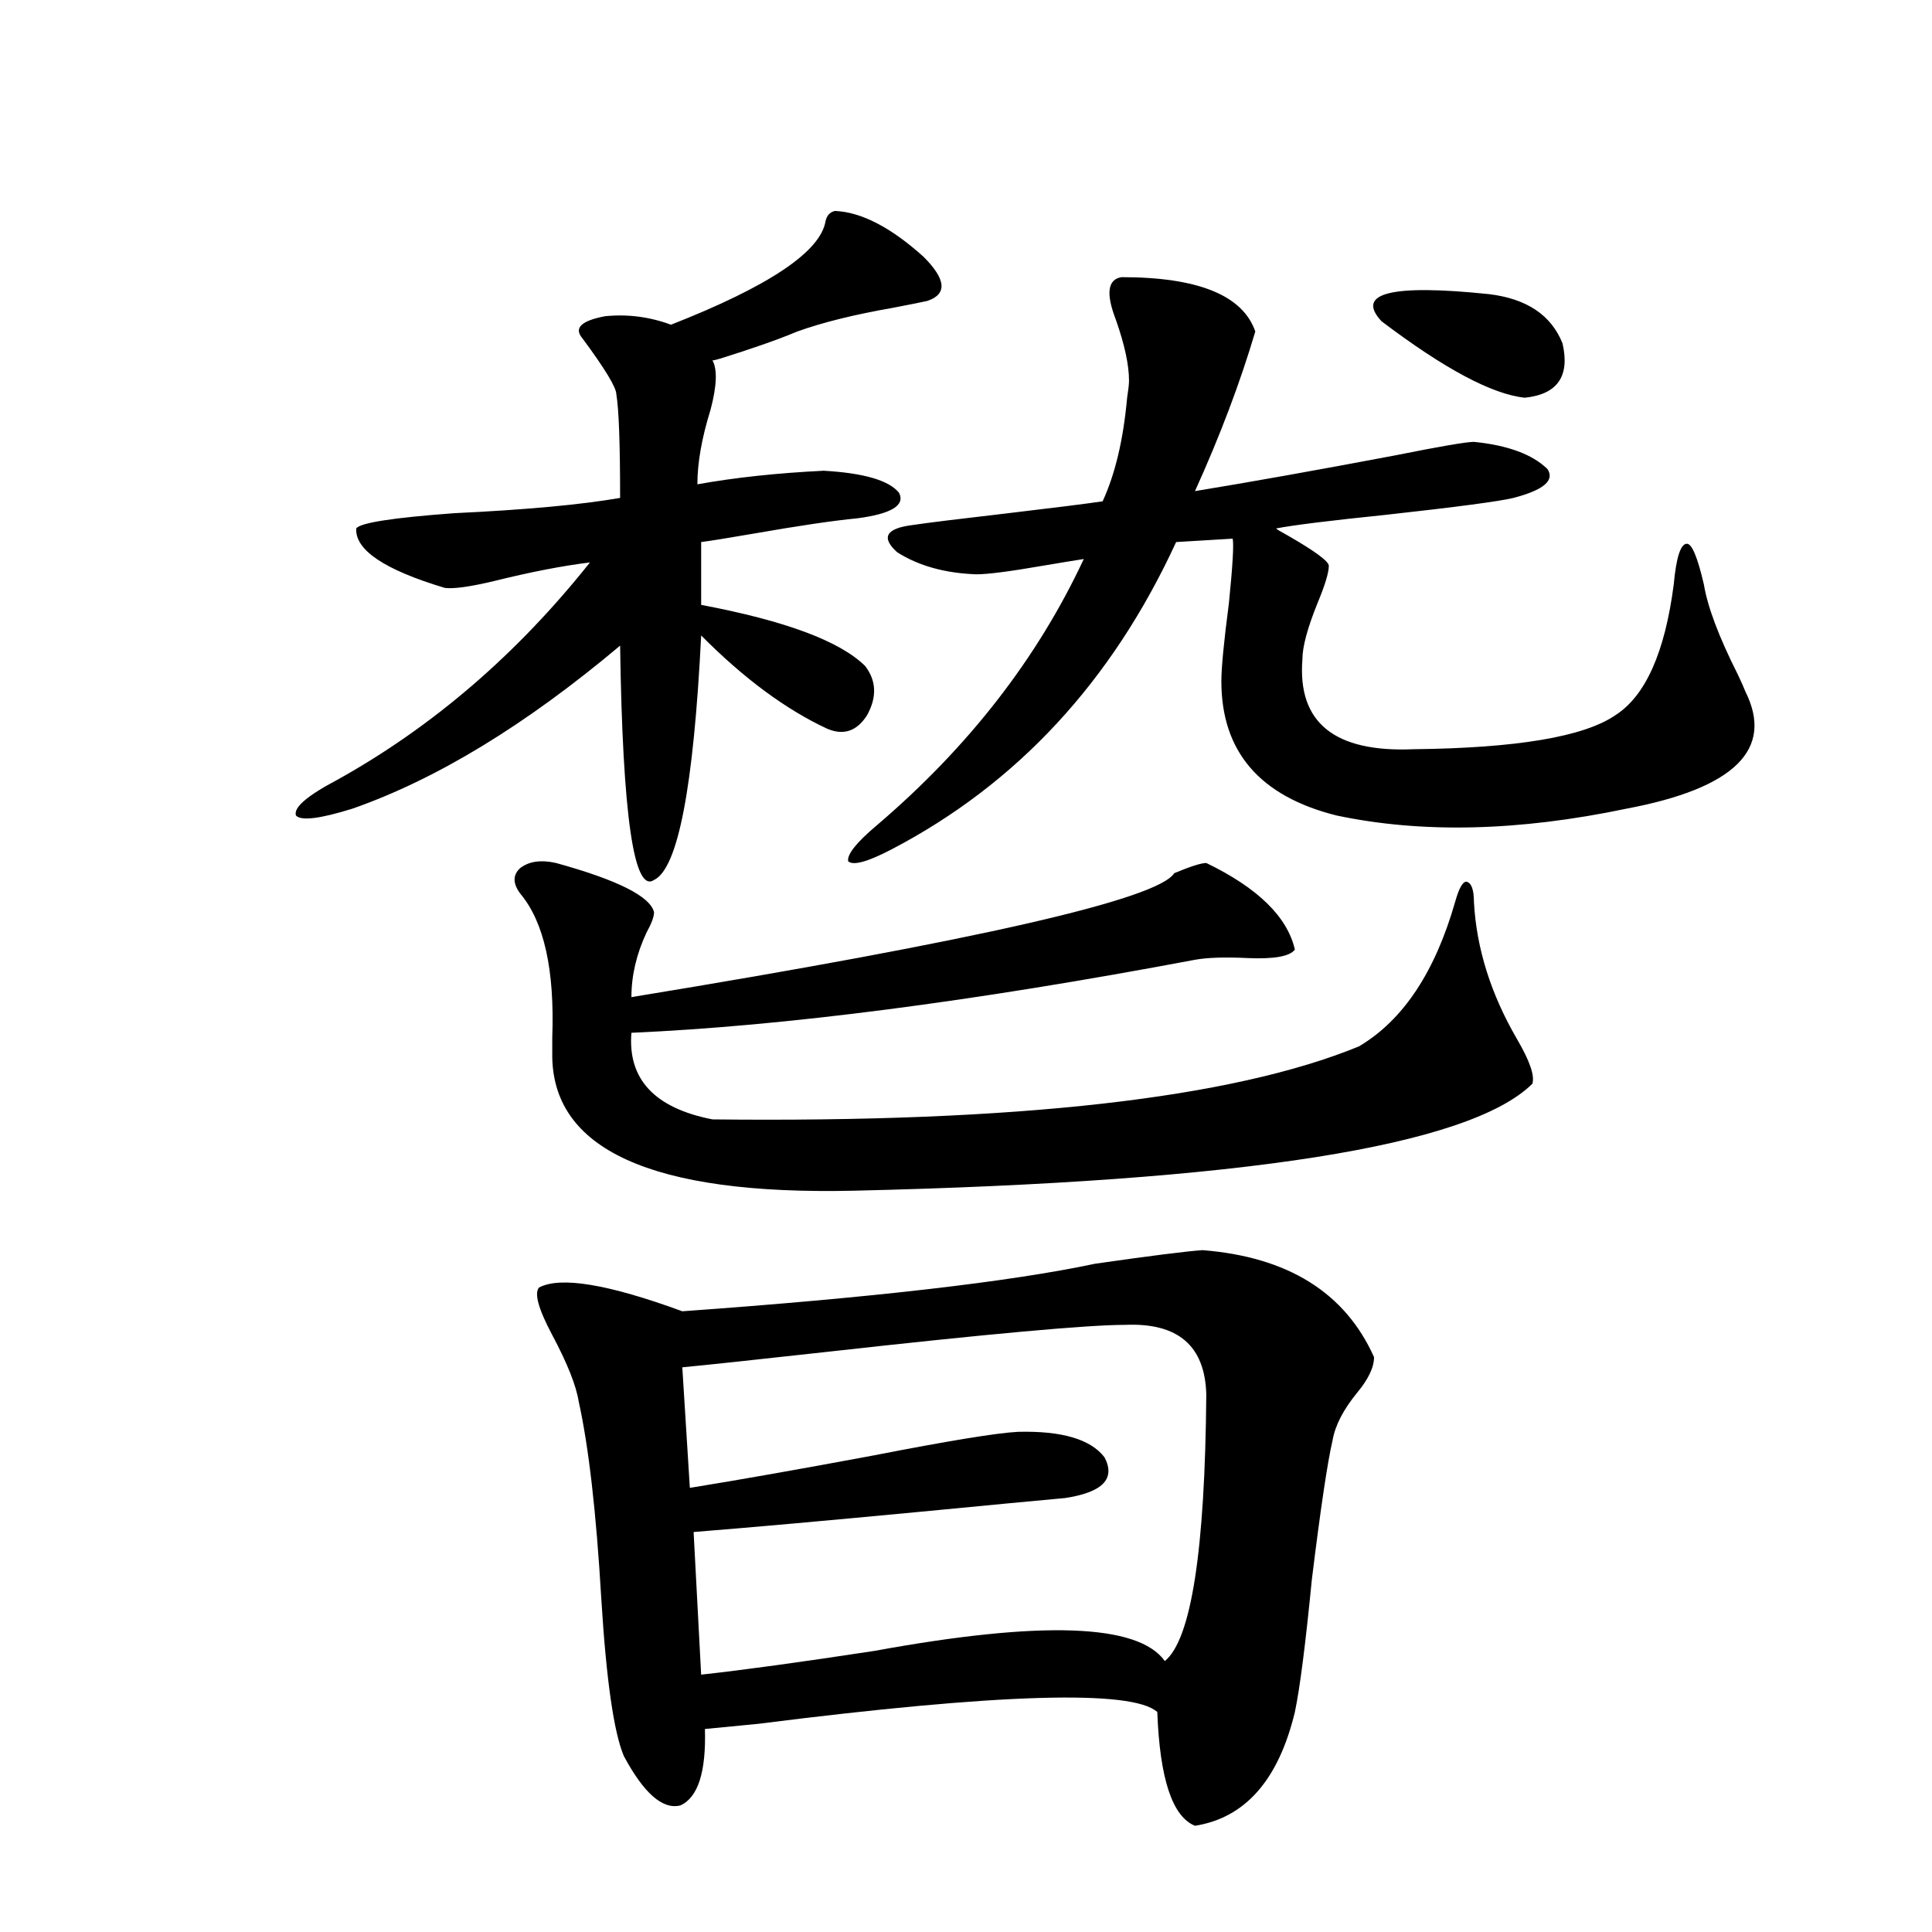 <?xml version="1.0" encoding="utf-8"?>
<!-- Generator: Adobe Illustrator 16.0.0, SVG Export Plug-In . SVG Version: 6.00 Build 0)  -->
<!DOCTYPE svg PUBLIC "-//W3C//DTD SVG 1.1//EN" "http://www.w3.org/Graphics/SVG/1.1/DTD/svg11.dtd">
<svg version="1.1" id="图层_1" xmlns="http://www.w3.org/2000/svg" xmlns:xlink="http://www.w3.org/1999/xlink" x="0px" y="0px"
	 width="1000px" height="1000px" viewBox="0 0 1000 1000" enable-background="new 0 0 1000 1000" xml:space="preserve">
<path d="M432.185,109.18c13.658,0.591,28.932,8.501,45.853,23.73c11.707,11.729,12.347,19.336,1.951,22.852
	c-2.607,0.591-8.46,1.758-17.561,3.516c-20.167,3.516-36.752,7.622-49.755,12.305c-9.756,4.106-23.094,8.789-39.999,14.063
	c-1.951,0.591-3.262,0.879-3.902,0.879c2.591,4.697,2.271,13.184-0.976,25.488c-4.558,14.653-6.829,27.549-6.829,38.672
	c19.512-3.516,41.295-5.85,65.364-7.031c20.807,1.182,33.81,4.985,39.023,11.426c3.247,6.455-3.902,10.85-21.463,13.184
	c-12.363,1.182-30.243,3.818-53.657,7.91c-13.658,2.349-22.774,3.818-27.316,4.395v32.52c43.566,8.213,71.858,18.76,84.876,31.641
	c5.854,7.622,6.174,16.123,0.976,25.488c-5.213,8.213-12.042,10.547-20.487,7.031c-21.463-9.956-43.261-26.064-65.364-48.34
	c-3.902,78.525-12.042,120.713-24.39,126.563c-10.411,7.031-16.265-33.398-17.561-121.289
	c-48.779,41.021-94.967,69.146-138.533,84.375c-16.92,5.273-26.676,6.455-29.268,3.516c-1.311-4.092,5.854-10.244,21.463-18.457
	c49.419-27.534,93.001-65.039,130.729-112.5c-14.314,1.758-30.899,4.985-49.755,9.668c-12.363,2.939-20.823,4.106-25.365,3.516
	c-31.219-9.365-46.508-19.624-45.853-30.762c1.951-2.925,18.856-5.562,50.73-7.91c37.072-1.758,65.684-4.395,85.852-7.91
	c0-28.125-0.656-45.991-1.951-53.613c0-3.516-5.854-13.184-17.561-29.004c-4.558-5.273-0.656-9.077,11.707-11.426
	c11.707-1.167,23.079,0.303,34.146,4.395c50.73-19.912,77.391-37.793,79.998-53.613C427.947,111.528,429.578,109.771,432.185,109.18
	z M287.798,446.68c31.859,8.789,48.779,17.29,50.73,25.488c0,2.349-1.311,5.864-3.902,10.547
	c-5.213,11.138-7.805,22.275-7.805,33.398c178.852-29.292,272.509-50.674,280.969-64.16c8.445-3.516,13.978-5.273,16.585-5.273
	c26.661,12.896,41.95,27.837,45.853,44.824c-2.607,3.516-10.731,4.985-24.39,4.395c-11.707-0.576-20.823-0.288-27.316,0.879
	c-115.119,21.685-212.358,34.277-291.7,37.793c-1.951,24.033,12.027,38.975,41.95,44.824
	c157.389,1.758,268.927-10.835,334.626-37.793c22.759-13.472,39.344-38.369,49.755-74.707c1.951-7.031,3.902-10.547,5.854-10.547
	c2.592,0.591,3.902,4.106,3.902,10.547c1.296,24.033,8.78,47.764,22.438,71.191c6.494,11.138,9.1,18.76,7.805,22.852
	c-32.53,32.231-149.6,50.688-351.211,55.371c-104.723,2.349-156.749-21.382-156.094-71.191c0-1.758,0-4.395,0-7.91
	c1.296-35.156-4.238-60.054-16.585-74.707c-3.902-5.273-3.902-9.668,0-13.184C273.805,445.801,279.994,444.922,287.798,446.68z
	 M622.424,647.07c44.221,3.516,73.809,21.973,88.778,55.371c0,5.273-2.927,11.426-8.78,18.457
	c-7.164,8.789-11.387,17.002-12.683,24.609c-2.607,11.138-6.189,35.156-10.731,72.07c-3.262,33.398-6.189,56.25-8.78,68.555
	c-8.46,35.156-25.7,54.781-51.706,58.887c-11.707-4.696-18.216-24.32-19.512-58.887c-13.018-11.728-81.949-9.668-206.824,6.152
	c-12.363,1.168-21.463,2.047-27.316,2.637c0.64,22.262-3.582,35.445-12.683,39.551c-9.116,2.335-18.872-6.152-29.268-25.488
	c-5.213-12.305-9.116-39.551-11.707-81.738c-2.607-44.521-6.509-78.511-11.707-101.953c-1.311-8.198-5.854-19.624-13.658-34.277
	c-7.165-13.472-9.436-21.67-6.829-24.609c11.052-5.85,35.761-1.758,74.145,12.305c98.199-7.031,169.417-15.229,213.653-24.609
	C595.428,650.01,613.964,647.661,622.424,647.07z M582.425,685.742c-19.512,0-71.218,4.697-155.118,14.063
	c-37.072,4.106-61.797,6.743-74.145,7.91l3.902,62.402c25.365-4.092,56.904-9.668,94.632-16.699
	c39.023-7.607,64.053-11.714,75.12-12.305c22.759-0.576,37.713,3.818,44.877,13.184c5.854,11.138-0.976,18.169-20.487,21.094
	c-13.018,1.182-37.728,3.516-74.145,7.031c-49.435,4.697-88.778,8.213-118.046,10.547l3.902,73.828
	c21.463-2.348,51.371-6.454,89.754-12.305c86.492-15.82,136.582-14.063,150.24,5.273c13.658-11.137,20.807-57.129,21.463-137.988
	C623.72,696.592,609.742,684.575,582.425,685.742z M580.474,143.457c39.664,0,62.758,9.38,69.267,28.125
	c-7.805,26.367-18.216,53.916-31.219,82.617c28.612-4.683,63.078-10.835,103.412-18.457c23.414-4.683,37.072-7.031,40.975-7.031
	c17.561,1.758,30.243,6.455,38.048,14.063c3.902,5.864-1.951,10.85-17.561,14.941c-7.164,1.758-29.268,4.697-66.34,8.789
	c-28.627,2.939-47.484,5.273-56.584,7.031c0.64,0.591,2.592,1.758,5.854,3.516c14.299,8.213,21.463,13.486,21.463,15.82
	c0,3.516-1.951,9.971-5.854,19.336c-5.213,12.896-7.805,22.563-7.805,29.004c-2.607,32.822,16.585,48.34,57.56,46.582
	c53.322-0.576,88.123-6.44,104.388-17.578c15.609-9.956,25.685-32.52,30.243-67.676c1.296-14.063,3.567-21.094,6.829-21.094
	c2.592,0,5.518,7.031,8.78,21.094c1.951,11.729,7.805,27.246,17.561,46.582c1.951,4.106,3.247,7.031,3.902,8.789
	c14.954,29.883-5.533,50.098-61.462,60.645c-55.944,11.729-106.019,12.896-150.24,3.516c-39.679-9.956-59.511-33.096-59.511-69.434
	c0-7.031,1.296-20.503,3.902-40.43c1.951-19.336,2.592-30.459,1.951-33.398l-29.268,1.758
	c-33.17,72.07-82.284,125.107-147.313,159.082c-12.363,6.455-19.847,8.501-22.438,6.152c-0.656-3.516,4.222-9.668,14.634-18.457
	c47.468-40.43,83.245-86.421,107.314-137.988c-3.902,0.591-11.067,1.758-21.463,3.516c-16.92,2.939-28.292,4.395-34.146,4.395
	c-16.265-0.576-29.923-4.395-40.975-11.426c-8.46-7.607-5.854-12.305,7.805-14.063c7.805-1.167,24.39-3.213,49.755-6.152
	c24.71-2.925,40.975-4.971,48.779-6.152c6.494-14.063,10.731-31.929,12.683-53.613c0.64-4.092,0.976-7.031,0.976-8.789
	c0-8.198-2.286-18.745-6.829-31.641C572.334,151.958,573.31,144.639,580.474,143.457z M770.713,152.246
	c19.512,2.349,32.194,10.85,38.048,25.488c3.902,17.002-2.607,26.367-19.512,28.125c-16.92-1.758-41.63-14.941-74.145-39.551
	C701.447,151.67,719.983,146.973,770.713,152.246z"/>
</svg>
